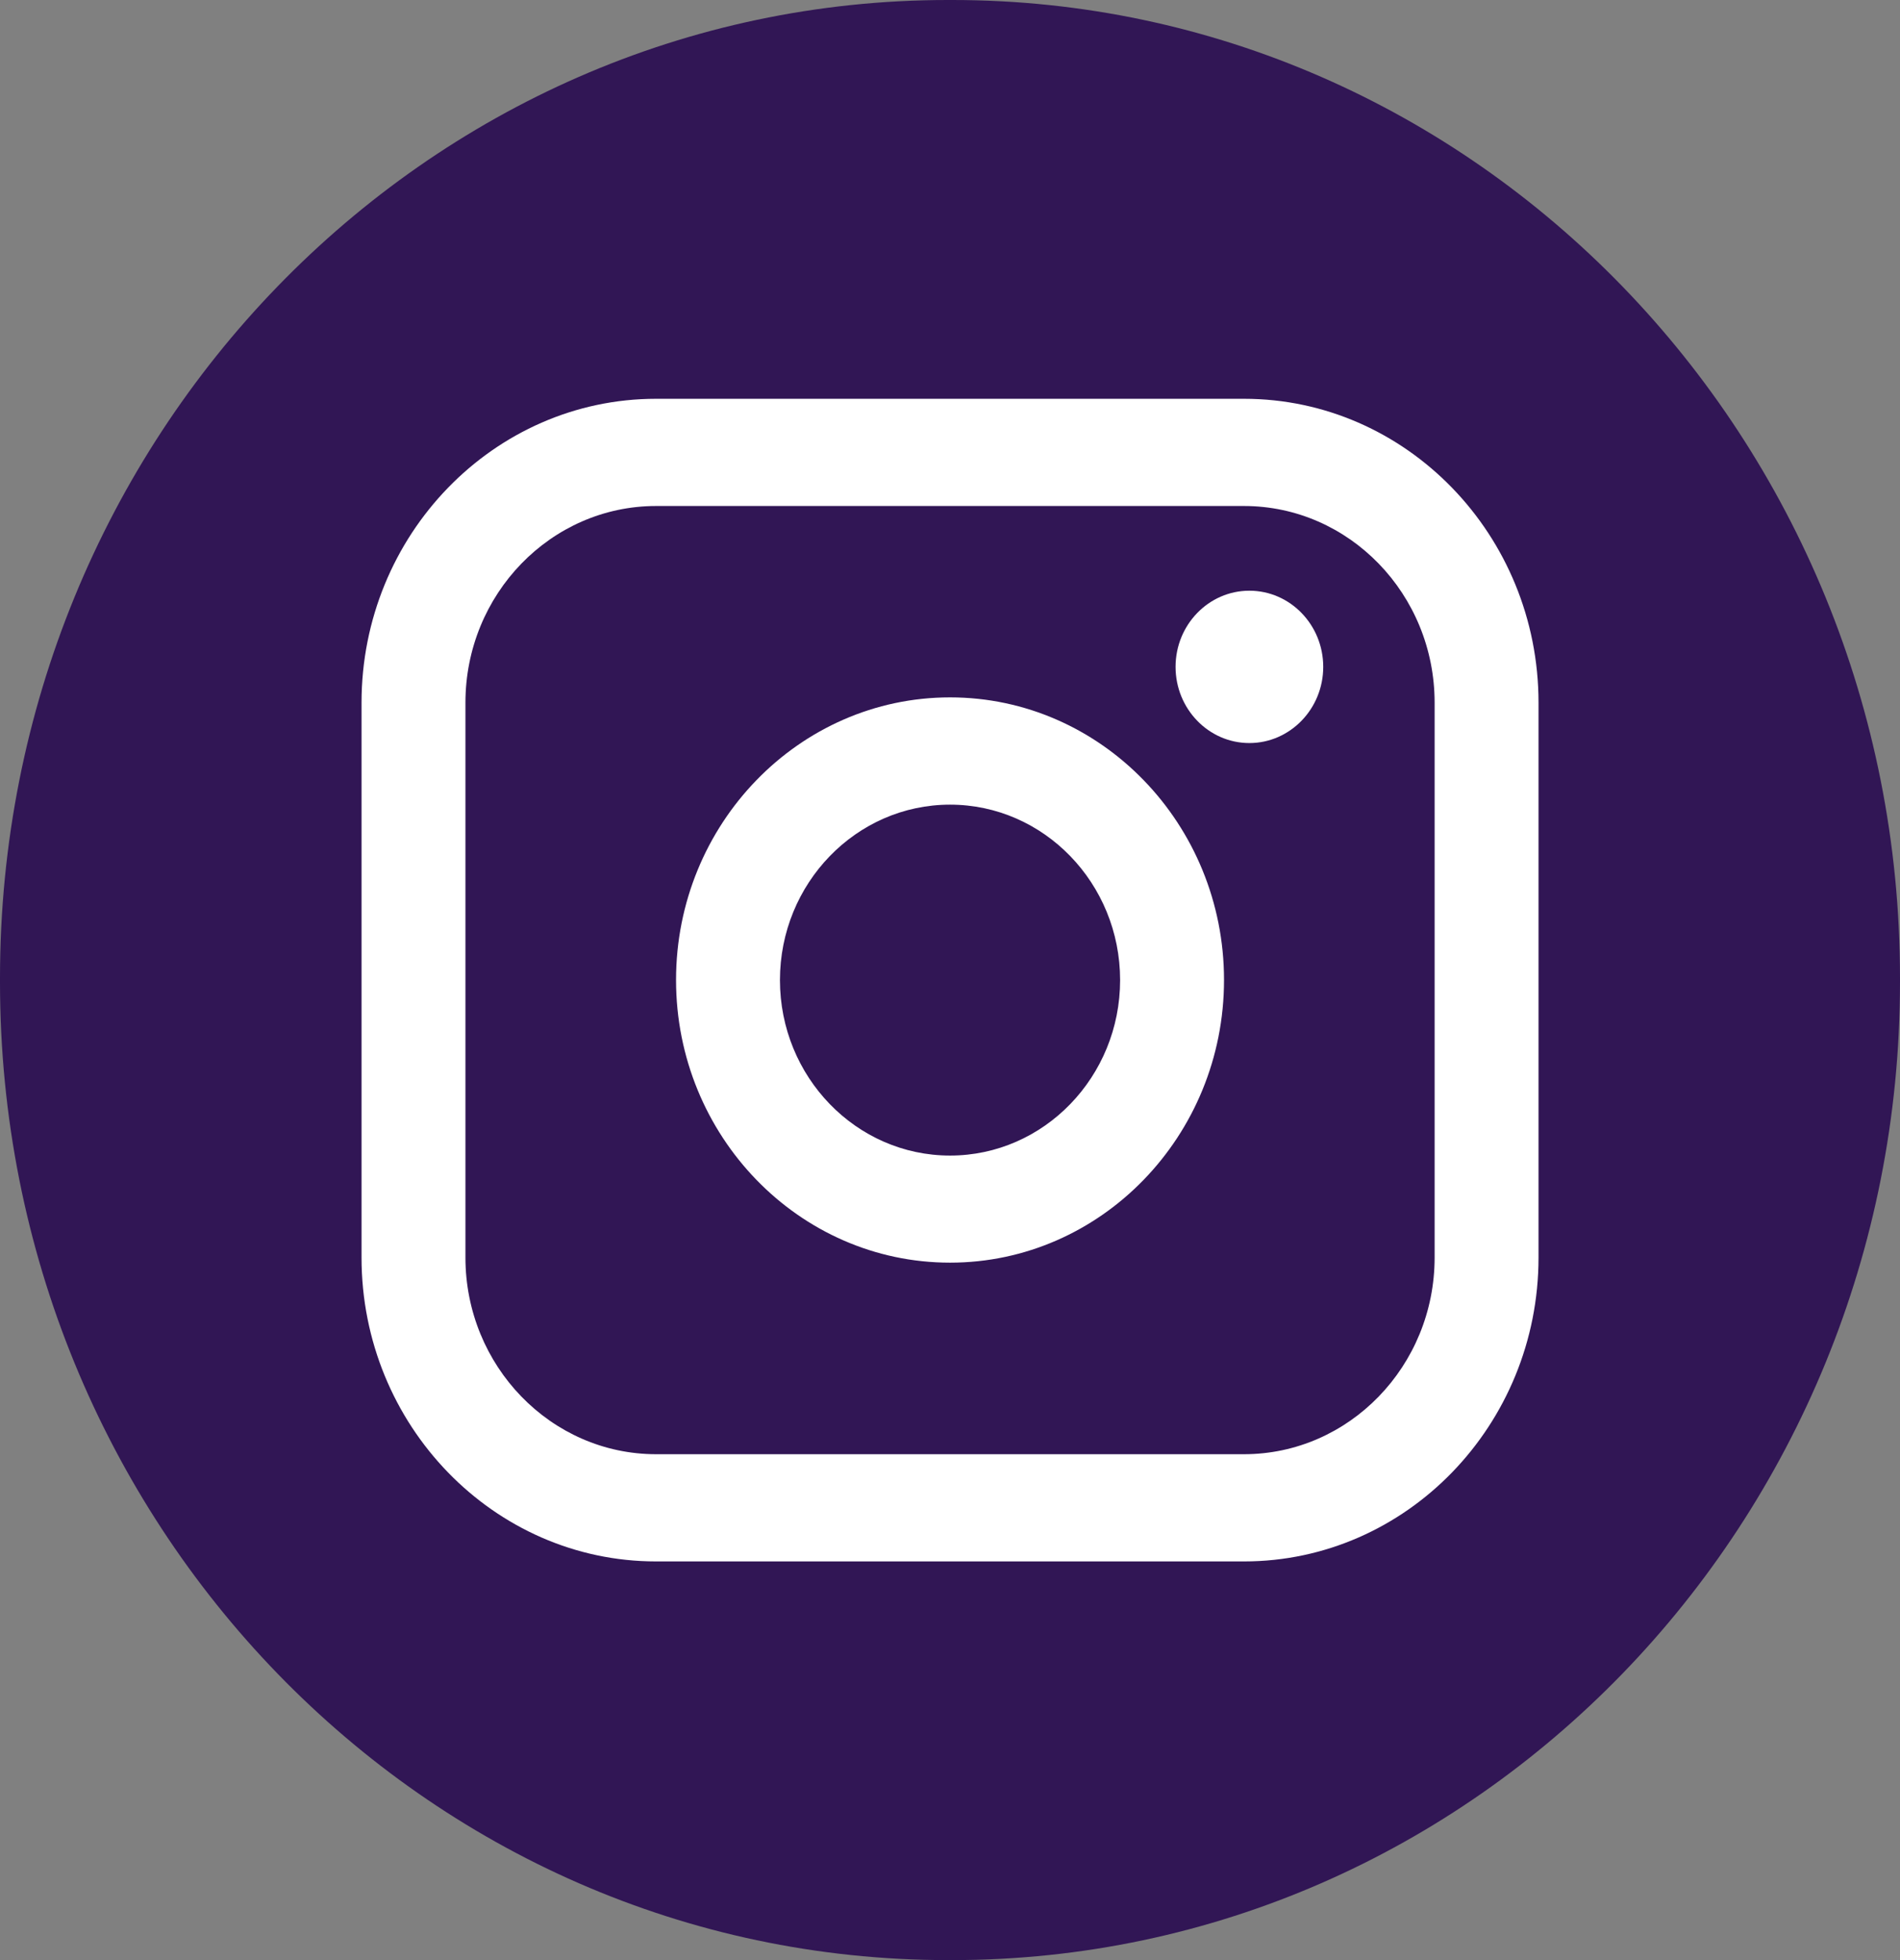 <svg width="32" height="33" viewBox="0 0 32 33" fill="none"
    xmlns="http://www.w3.org/2000/svg">
    <rect x="0" y="0" width="32" height="33" fill="#808080" stroke="none"/>
    <path d="M16.036 0H15.964C7.147 0 0 7.37 0 16.462V16.538C0 25.63 7.147 33 15.964 33H16.036C24.853 33 32 25.63 32 16.538V16.462C32 7.37 24.853 0 16.036 0Z" fill="#311655"/>
    <path d="M20.951 6.714H11.05C8.314 6.714 6.089 9.009 6.089 11.83V21.172C6.089 23.992 8.314 26.288 11.05 26.288H20.951C23.687 26.288 25.912 23.992 25.912 21.172V11.83C25.912 9.009 23.687 6.714 20.951 6.714ZM7.839 11.83C7.839 10.004 9.28 8.519 11.05 8.519H20.951C22.722 8.519 24.162 10.004 24.162 11.83V21.172C24.162 22.997 22.722 24.483 20.951 24.483H11.05C9.28 24.483 7.839 22.997 7.839 21.172V11.83Z" fill="white"/>
    <path d="M16.001 21.258C18.545 21.258 20.615 19.124 20.615 16.499C20.615 13.875 18.546 11.741 16.001 11.741C13.456 11.741 11.386 13.875 11.386 16.499C11.386 19.124 13.456 21.258 16.001 21.258ZM16.001 13.547C17.58 13.547 18.865 14.872 18.865 16.501C18.865 18.13 17.58 19.455 16.001 19.455C14.421 19.455 13.136 18.13 13.136 16.501C13.136 14.872 14.421 13.547 16.001 13.547Z" fill="white"/>
    <path d="M21.042 12.51C21.727 12.51 22.286 11.935 22.286 11.227C22.286 10.52 21.729 9.945 21.042 9.945C20.356 9.945 19.799 10.52 19.799 11.227C19.799 11.935 20.356 12.51 21.042 12.51Z" fill="white"/>
</svg>
